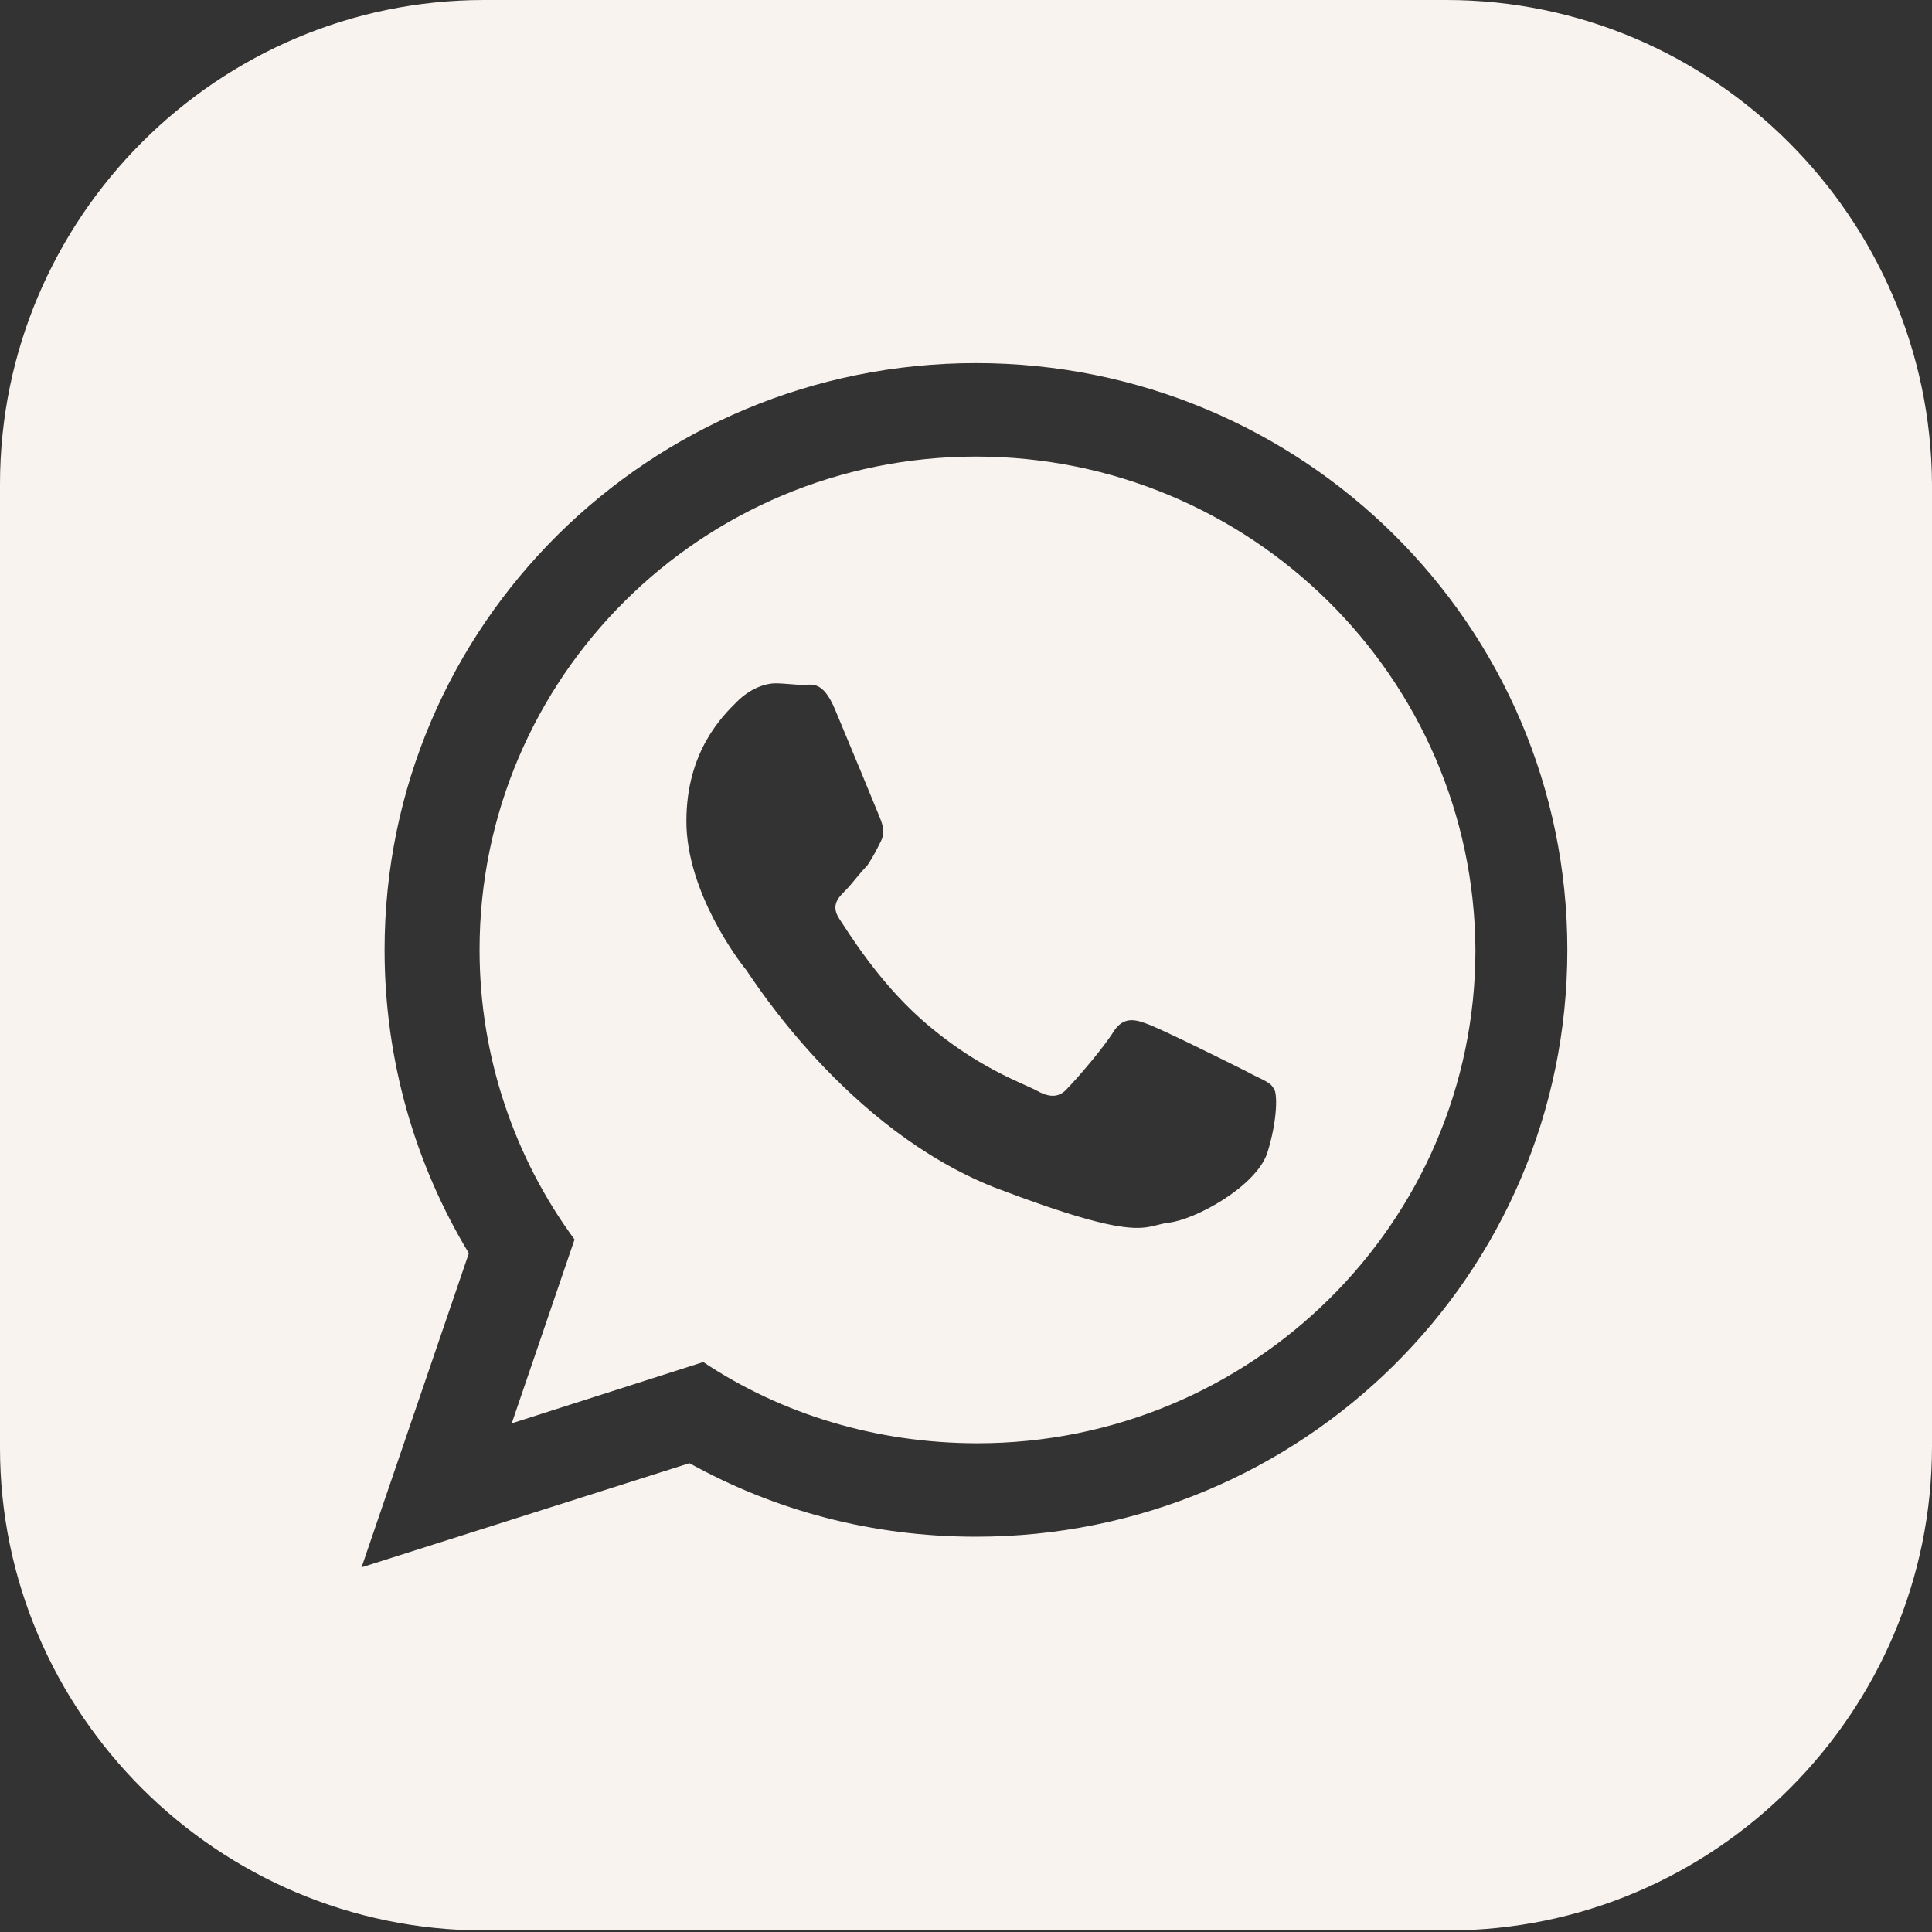 <?xml version="1.0" encoding="UTF-8"?> <svg xmlns="http://www.w3.org/2000/svg" width="55" height="55" viewBox="0 0 55 55" fill="none"><rect x="0" y="0" width="55" height="55" fill="#333333" stroke="none"/> <path d="M27.784 12.998C19.976 12.998 13.652 19.279 13.652 27.042C13.652 30.095 14.655 32.974 16.356 35.286L14.568 40.52L20.02 38.775C22.244 40.258 24.948 41.087 27.827 41.087C35.634 41.087 42.002 34.806 42.002 27.042C41.959 19.279 35.591 12.998 27.784 12.998ZM36.071 32.843C35.722 33.803 34.021 34.719 33.279 34.806C32.538 34.893 32.538 35.416 28.307 33.803C24.12 32.145 21.459 27.915 21.241 27.609C21.023 27.348 19.54 25.385 19.54 23.378C19.54 21.372 20.587 20.369 20.979 19.976C21.372 19.584 21.808 19.453 22.07 19.453C22.331 19.453 22.637 19.497 22.855 19.497C23.117 19.497 23.422 19.366 23.771 20.195C24.12 21.023 24.948 23.029 25.036 23.248C25.123 23.466 25.21 23.684 25.079 23.945C24.948 24.207 24.861 24.382 24.687 24.643C24.469 24.861 24.251 25.167 24.076 25.341C23.858 25.559 23.64 25.777 23.902 26.17C24.163 26.562 24.992 27.915 26.213 29.005C27.784 30.401 29.136 30.837 29.528 31.055C29.921 31.273 30.182 31.229 30.401 30.968C30.662 30.706 31.447 29.79 31.709 29.354C31.971 28.961 32.276 29.005 32.625 29.136C33.017 29.267 35.024 30.27 35.46 30.488C35.852 30.706 36.158 30.793 36.245 30.968C36.376 31.055 36.376 31.884 36.071 32.843Z" fill="#F9F3F0"></path> <path d="M41.174 0H13.783C6.194 0 0 6.194 0 13.783V41.217C0 48.763 6.194 54.956 13.783 54.956H41.217C48.806 54.956 55 48.763 55 41.174V13.783C54.956 6.194 48.763 0 41.174 0ZM27.784 43.747C24.818 43.747 22.07 43.006 19.627 41.654L10.293 44.619L13.347 35.678C11.82 33.148 10.948 30.182 10.948 27.042C10.948 17.795 18.493 10.337 27.784 10.337C37.074 10.337 44.619 17.795 44.619 27.042C44.619 36.289 37.074 43.747 27.784 43.747Z" fill="#F9F3F0"></path> </svg> 